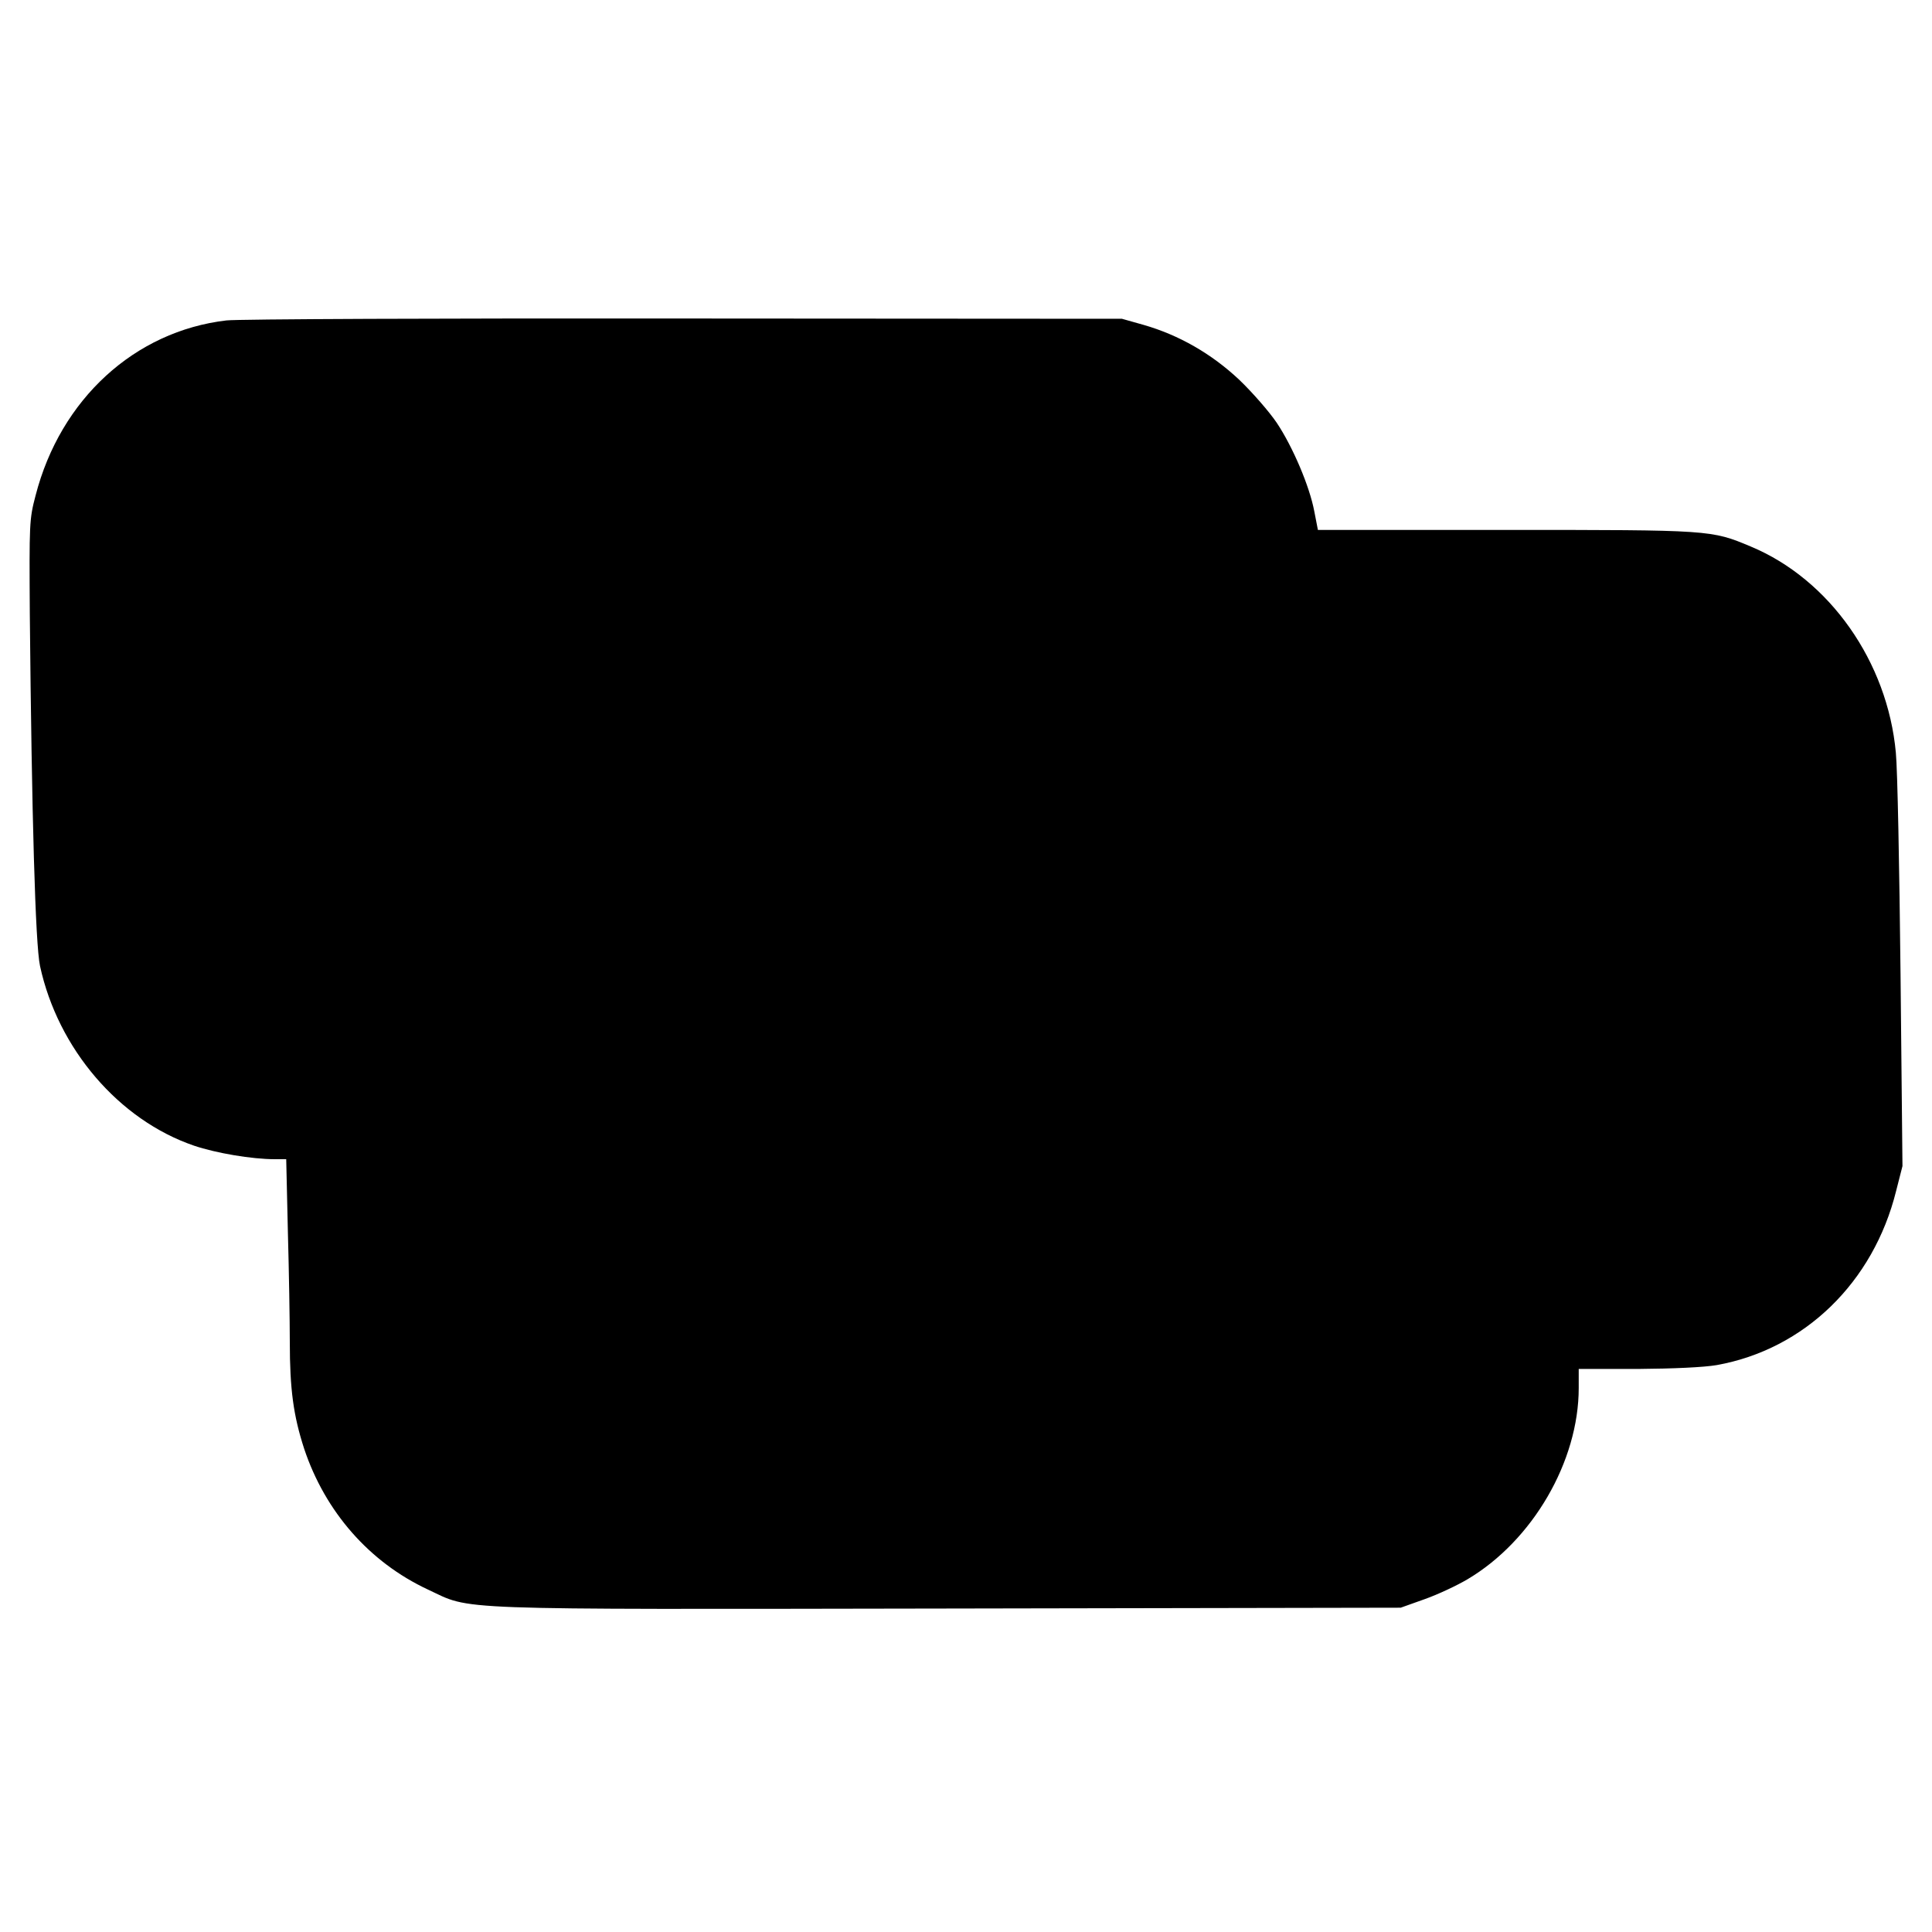 <svg version="1" xmlns="http://www.w3.org/2000/svg" width="933.333" height="933.333" viewBox="0 0 700 700"><path d="M82 116.1c-33.2 3.9-60.1 28.5-69.1 63.4-2.3 8.7-2.3 10.1-2.1 43 .7 73.1 2 119.6 3.7 127.5 6.5 30 28.6 55.8 55.8 65.1 8 2.7 20.9 4.9 29.3 4.9h4.1l.6 26.2c.4 14.5.7 32.5.7 40 0 17.1 1.3 26.7 5.2 38.7 7.6 22.8 23.6 41.1 44.8 51 16.3 7.6 4.9 7.2 188.5 6.9l164-.3 8.7-3.1c4.8-1.7 11.8-5 15.5-7.2 23.6-14 40.3-42.7 40.3-69.3V496h21.3c13.2-.1 24-.6 28.7-1.4 31.8-5.7 56.8-30 65-63.1l2.3-9-.7-69.5c-.4-38.2-1.1-74.4-1.7-80.3-3-32.9-24-62.8-52.6-74.7-14.3-6-14.4-6-88.8-6h-68l-1.3-6.7c-1.7-9.1-7.8-23.4-13.6-32.1-2.7-4-8.8-11-13.6-15.6-10-9.4-21.8-16.2-34.7-19.9l-7.8-2.2-158.5-.1c-87.2-.1-161.9.2-166 .7z"/></svg>